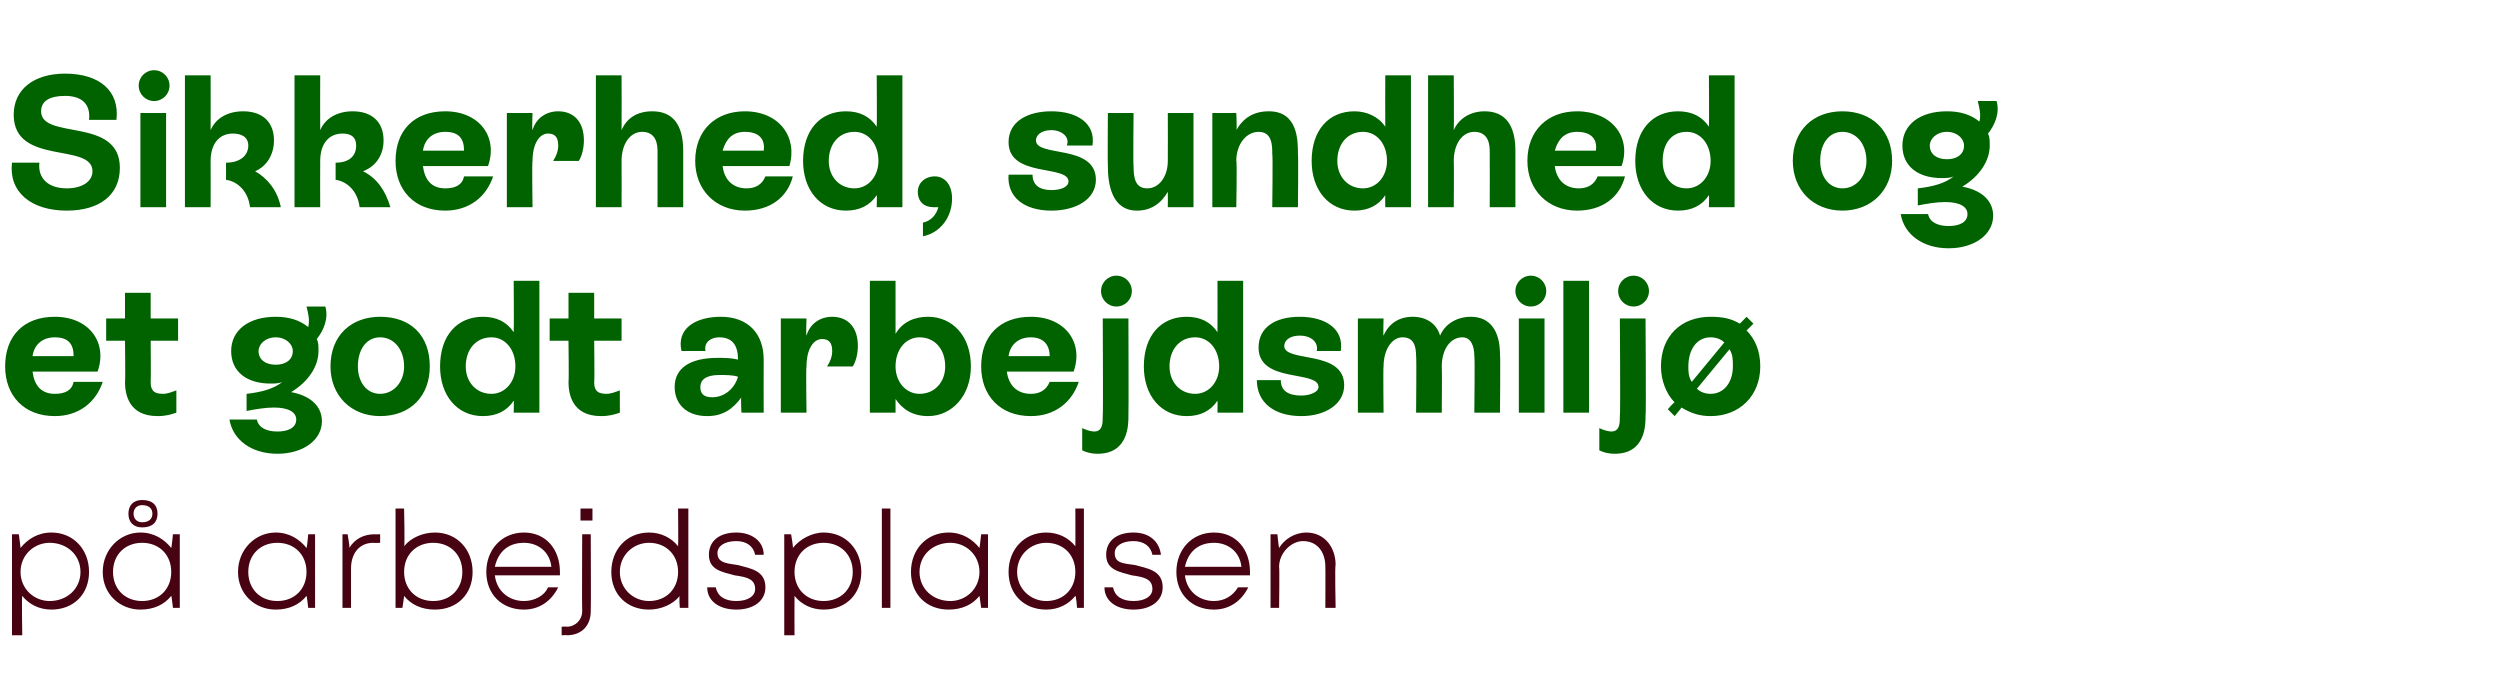 <?xml version="1.0" standalone="no"?><!DOCTYPE svg PUBLIC "-//W3C//DTD SVG 1.1//EN" "http://www.w3.org/Graphics/SVG/1.1/DTD/svg11.dtd"><svg xmlns="http://www.w3.org/2000/svg" version="1.1" width="146px" height="40.4px" viewBox="0 -5 146 40.4" style="top:-5px">  <desc>Sikkerhed, sundhed og et godt arbejdsmilj p arbejdspladsen</desc>  <defs/>  <g id="Polygon303796">    <path d="M 5.2 28.4 C 5.2 29.7 4.3 30.6 3 30.6 C 2.3 30.6 1.7 30.3 1.3 29.8 C 1.26 29.83 1.3 32.1 1.3 32.1 L 0.7 32.1 L 0.7 26.2 L 1.1 26.2 C 1.1 26.2 1.21 27 1.2 27 C 1.6 26.5 2.2 26.1 3 26.1 C 4.3 26.1 5.2 27.1 5.2 28.4 Z M 4.7 28.4 C 4.7 27.4 3.9 26.7 2.9 26.7 C 2 26.7 1.2 27.4 1.2 28.4 C 1.2 29.4 2 30.1 2.9 30.1 C 3.9 30.1 4.7 29.4 4.7 28.4 Z M 7.5 25 C 7.5 24.5 7.8 24.2 8.3 24.2 C 8.9 24.2 9.2 24.5 9.2 25 C 9.2 25.5 8.9 25.8 8.3 25.8 C 7.8 25.8 7.5 25.5 7.5 25 Z M 7.8 25 C 7.8 25.3 8 25.5 8.3 25.5 C 8.7 25.5 8.9 25.3 8.9 25 C 8.9 24.7 8.7 24.5 8.3 24.5 C 8 24.5 7.8 24.7 7.8 25 Z M 10.5 26.2 L 10.5 30.5 L 10.1 30.5 C 10.1 30.5 10.02 29.77 10 29.8 C 9.6 30.3 9 30.6 8.2 30.6 C 7 30.6 6 29.7 6 28.4 C 6 27.1 7 26.1 8.2 26.1 C 9 26.1 9.6 26.5 10 27 C 10.02 27.01 10.1 26.2 10.1 26.2 L 10.5 26.2 Z M 10 28.4 C 10 27.4 9.3 26.7 8.3 26.7 C 7.3 26.7 6.6 27.4 6.6 28.4 C 6.6 29.4 7.3 30.1 8.3 30.1 C 9.3 30.1 10 29.4 10 28.4 Z M 18.4 26.2 L 18.4 30.5 L 18 30.5 C 18 30.5 17.92 29.77 17.9 29.8 C 17.5 30.3 16.9 30.6 16.1 30.6 C 14.9 30.6 13.9 29.7 13.9 28.4 C 13.9 27.1 14.9 26.1 16.1 26.1 C 16.9 26.1 17.5 26.5 17.9 27 C 17.93 27.01 18 26.2 18 26.2 L 18.4 26.2 Z M 17.9 28.4 C 17.9 27.4 17.2 26.7 16.2 26.7 C 15.2 26.7 14.5 27.4 14.5 28.4 C 14.5 29.4 15.2 30.1 16.2 30.1 C 17.2 30.1 17.9 29.4 17.9 28.4 Z M 22.2 26.2 L 22.2 26.7 C 22.2 26.7 21.82 26.72 21.8 26.7 C 21 26.7 20.5 27.3 20.5 28.2 C 20.5 28.17 20.5 30.5 20.5 30.5 L 20 30.5 L 20 26.2 L 20.3 26.2 C 20.3 26.2 20.44 26.97 20.4 27 C 20.7 26.5 21.2 26.2 21.9 26.2 C 21.86 26.21 22.2 26.2 22.2 26.2 Z M 25.4 26.1 C 26.7 26.1 27.6 27.1 27.6 28.4 C 27.6 29.7 26.7 30.6 25.4 30.6 C 24.6 30.6 24 30.3 23.6 29.8 C 23.61 29.81 23.5 30.5 23.5 30.5 L 23.1 30.5 L 23.1 24.7 L 23.6 24.7 C 23.6 24.7 23.65 26.91 23.6 26.9 C 24 26.4 24.7 26.1 25.4 26.1 C 25.4 26.1 25.4 26.1 25.4 26.1 Z M 27 28.4 C 27 27.4 26.3 26.7 25.3 26.7 C 24.3 26.7 23.6 27.4 23.6 28.4 C 23.6 29.4 24.3 30.1 25.3 30.1 C 26.3 30.1 27 29.4 27 28.4 Z M 32.7 28.6 C 32.7 28.6 28.9 28.6 28.9 28.6 C 29 29.5 29.7 30.1 30.6 30.1 C 31.2 30.1 31.8 29.8 32 29.3 C 32 29.3 32.6 29.3 32.6 29.3 C 32.2 30.1 31.5 30.6 30.6 30.6 C 29.3 30.6 28.4 29.7 28.4 28.4 C 28.4 27.1 29.3 26.1 30.6 26.1 C 31.9 26.1 32.7 27.1 32.7 28.4 C 32.7 28.5 32.7 28.5 32.7 28.6 Z M 30.6 26.7 C 29.7 26.7 29.1 27.2 28.9 28.1 C 28.9 28.1 32.2 28.1 32.2 28.1 C 32.1 27.2 31.4 26.7 30.6 26.7 C 30.6 26.7 30.6 26.7 30.6 26.7 Z M 33.9 24.7 L 34.6 24.7 L 34.6 25.4 L 33.9 25.4 L 33.9 24.7 Z M 32.8 31.6 C 32.8 31.6 33.06 31.58 33.1 31.6 C 33.6 31.6 34 31.2 34 30.7 C 33.98 30.66 34 26.2 34 26.2 L 34.5 26.2 C 34.5 26.2 34.52 30.7 34.5 30.7 C 34.5 31.5 34 32.1 33.1 32.1 C 33.13 32.08 32.8 32.1 32.8 32.1 L 32.8 31.6 Z M 40.2 24.7 L 40.2 30.5 L 39.7 30.5 C 39.7 30.5 39.65 29.81 39.7 29.8 C 39.3 30.3 38.6 30.6 37.9 30.6 C 36.6 30.6 35.7 29.7 35.7 28.4 C 35.7 27.1 36.6 26.1 37.9 26.1 C 38.6 26.1 39.2 26.4 39.6 26.9 C 39.62 26.91 39.6 24.7 39.6 24.7 L 40.2 24.7 Z M 39.6 28.4 C 39.6 27.4 38.9 26.7 37.9 26.7 C 37 26.7 36.2 27.4 36.2 28.4 C 36.2 29.4 37 30.1 37.9 30.1 C 38.9 30.1 39.6 29.4 39.6 28.4 Z M 43 30.6 C 42 30.6 41.3 30.1 41.3 29.3 C 41.3 29.3 41.8 29.3 41.8 29.3 C 41.9 29.8 42.3 30.1 43 30.1 C 43.7 30.1 44.1 29.8 44.1 29.4 C 44.1 28.8 43.6 28.7 42.9 28.6 C 42.2 28.4 41.4 28.3 41.4 27.4 C 41.4 26.6 42 26.1 43 26.1 C 43.9 26.1 44.6 26.6 44.6 27.4 C 44.6 27.4 44.1 27.4 44.1 27.4 C 44 26.9 43.6 26.6 43 26.6 C 42.3 26.6 41.9 26.9 41.9 27.3 C 41.9 27.9 42.5 27.9 43.1 28 C 43.8 28.2 44.7 28.3 44.7 29.3 C 44.7 30.1 44 30.6 43 30.6 C 43 30.6 43 30.6 43 30.6 Z M 50.3 28.4 C 50.3 29.7 49.4 30.6 48.1 30.6 C 47.4 30.6 46.8 30.3 46.4 29.8 C 46.39 29.83 46.4 32.1 46.4 32.1 L 45.8 32.1 L 45.8 26.2 L 46.2 26.2 C 46.2 26.2 46.34 27 46.3 27 C 46.7 26.5 47.4 26.1 48.1 26.1 C 49.4 26.1 50.3 27.1 50.3 28.4 Z M 49.8 28.4 C 49.8 27.4 49.1 26.7 48.1 26.7 C 47.1 26.7 46.4 27.4 46.4 28.4 C 46.4 29.4 47.1 30.1 48.1 30.1 C 49.1 30.1 49.8 29.4 49.8 28.4 Z M 51.5 24.7 L 52 24.7 L 52 30.5 L 51.5 30.5 L 51.5 24.7 Z M 57.7 26.2 L 57.7 30.5 L 57.3 30.5 C 57.3 30.5 57.2 29.77 57.2 29.8 C 56.8 30.3 56.2 30.6 55.4 30.6 C 54.1 30.6 53.2 29.7 53.2 28.4 C 53.2 27.1 54.1 26.1 55.4 26.1 C 56.2 26.1 56.8 26.5 57.2 27 C 57.21 27.01 57.3 26.2 57.3 26.2 L 57.7 26.2 Z M 57.2 28.4 C 57.2 27.4 56.4 26.7 55.5 26.7 C 54.5 26.7 53.7 27.4 53.7 28.4 C 53.7 29.4 54.5 30.1 55.5 30.1 C 56.4 30.1 57.2 29.4 57.2 28.4 Z M 63.3 24.7 L 63.3 30.5 L 62.9 30.5 C 62.9 30.5 62.85 29.81 62.8 29.8 C 62.4 30.3 61.8 30.6 61.1 30.6 C 59.8 30.6 58.9 29.7 58.9 28.4 C 58.9 27.1 59.8 26.1 61.1 26.1 C 61.8 26.1 62.4 26.4 62.8 26.9 C 62.81 26.91 62.8 24.7 62.8 24.7 L 63.3 24.7 Z M 62.8 28.4 C 62.8 27.4 62.1 26.7 61.1 26.7 C 60.2 26.7 59.4 27.4 59.4 28.4 C 59.4 29.4 60.2 30.1 61.1 30.1 C 62.1 30.1 62.8 29.4 62.8 28.4 Z M 66.2 30.6 C 65.2 30.6 64.5 30.1 64.5 29.3 C 64.5 29.3 65 29.3 65 29.3 C 65.1 29.8 65.5 30.1 66.2 30.1 C 66.9 30.1 67.3 29.8 67.3 29.4 C 67.3 28.8 66.8 28.7 66.1 28.6 C 65.4 28.4 64.6 28.3 64.6 27.4 C 64.6 26.6 65.2 26.1 66.2 26.1 C 67.1 26.1 67.7 26.6 67.8 27.4 C 67.8 27.4 67.3 27.4 67.3 27.4 C 67.2 26.9 66.8 26.6 66.2 26.6 C 65.5 26.6 65.1 26.9 65.1 27.3 C 65.1 27.9 65.6 27.9 66.3 28 C 67 28.2 67.9 28.3 67.9 29.3 C 67.9 30.1 67.2 30.6 66.2 30.6 C 66.2 30.6 66.2 30.6 66.2 30.6 Z M 73 28.6 C 73 28.6 69.2 28.6 69.2 28.6 C 69.3 29.5 70 30.1 70.9 30.1 C 71.5 30.1 72 29.8 72.3 29.3 C 72.3 29.3 72.9 29.3 72.9 29.3 C 72.5 30.1 71.8 30.6 70.9 30.6 C 69.6 30.6 68.7 29.7 68.7 28.4 C 68.7 27.1 69.6 26.1 70.9 26.1 C 72.2 26.1 73 27.1 73 28.4 C 73 28.5 73 28.5 73 28.6 Z M 70.9 26.7 C 70 26.7 69.4 27.2 69.2 28.1 C 69.2 28.1 72.5 28.1 72.5 28.1 C 72.4 27.2 71.7 26.7 70.9 26.7 C 70.9 26.7 70.9 26.7 70.9 26.7 Z M 76.3 26.1 C 77.3 26.1 78 26.9 78 28 C 77.95 27.97 78 30.5 78 30.5 L 77.4 30.5 C 77.4 30.5 77.41 28.09 77.4 28.1 C 77.4 27.2 76.9 26.6 76.1 26.6 C 75.4 26.6 74.7 27.3 74.7 28.1 C 74.73 28.14 74.7 30.5 74.7 30.5 L 74.2 30.5 L 74.2 26.2 L 74.6 26.2 C 74.6 26.2 74.68 26.99 74.7 27 C 75 26.5 75.6 26.1 76.3 26.1 C 76.3 26.1 76.3 26.1 76.3 26.1 Z " stroke="none" fill="#470312"/>  </g>  <g id="Polygon303795">    <path d="M 6 17.3 C 5.6 18.5 4.6 19.3 3.2 19.3 C 1.4 19.3 0.3 18.1 0.3 16.4 C 0.3 14.6 1.4 13.5 3.2 13.5 C 5.2 13.5 6.3 15 5.7 16.7 C 5.7 16.7 1.9 16.7 1.9 16.7 C 2 17.5 2.4 18 3.2 18 C 3.8 18 4.2 17.8 4.3 17.3 C 4.3 17.3 6 17.3 6 17.3 Z M 1.9 15.8 C 1.9 15.8 4.3 15.8 4.3 15.8 C 4.3 15.1 4 14.7 3.2 14.7 C 2.5 14.7 2 15.1 1.9 15.8 Z M 10.4 14.9 L 8.8 14.9 C 8.8 14.9 8.82 17.29 8.8 17.3 C 8.8 17.7 8.9 18 9.5 18 C 9.8 18 10 17.9 10.3 17.8 C 10.3 17.8 10.3 19.1 10.3 19.1 C 10 19.2 9.7 19.3 9.2 19.3 C 7.5 19.3 7.3 18 7.3 17.3 C 7.33 17.31 7.3 14.9 7.3 14.9 L 6.2 14.9 L 6.2 13.6 L 7.3 13.6 L 7.3 12.1 L 8.8 12.1 L 8.8 13.6 L 10.4 13.6 L 10.4 14.9 Z M 18.8 19.6 C 18.8 20.7 17.7 21.5 16.2 21.5 C 14.7 21.5 13.6 20.7 13.4 19.5 C 13.4 19.5 15 19.5 15 19.5 C 15.1 20 15.6 20.2 16.2 20.2 C 16.8 20.2 17.3 20 17.3 19.5 C 17.3 19.1 16.9 18.8 16 18.8 C 15.5 18.8 14.9 18.9 14.4 19 C 14.4 19 14.4 18 14.4 18 C 15.3 17.9 16 17.7 16.5 17.3 C 16.3 17.4 16 17.4 15.8 17.4 C 14.4 17.4 13.5 16.7 13.5 15.5 C 13.5 14.3 14.5 13.5 16.1 13.5 C 16.9 13.5 17.5 13.7 18 14.1 C 18.1 13.7 18 13.3 17.9 12.9 C 17.9 12.9 19 12.9 19 12.9 C 19.2 13.6 18.9 14.3 18.5 14.8 C 18.6 15 18.6 15.2 18.6 15.5 C 18.6 16.4 18 17.3 17 17.9 C 18.1 18.1 18.8 18.7 18.8 19.6 Z M 16.1 16.3 C 16.7 16.3 17.1 16 17.1 15.5 C 17.1 15.1 16.7 14.7 16.1 14.7 C 15.5 14.7 15.1 15.1 15.1 15.5 C 15.1 16 15.5 16.3 16.1 16.3 Z M 19.3 16.4 C 19.3 14.6 20.5 13.5 22.2 13.5 C 24 13.5 25.1 14.6 25.1 16.4 C 25.1 18.1 24 19.3 22.2 19.3 C 20.5 19.3 19.3 18.1 19.3 16.4 Z M 23.6 16.4 C 23.6 15.4 23 14.7 22.2 14.7 C 21.4 14.7 20.9 15.4 20.9 16.4 C 20.9 17.3 21.4 18 22.2 18 C 23 18 23.6 17.3 23.6 16.4 Z M 30 11.4 L 31.5 11.4 L 31.5 19.1 L 30 19.1 C 30 19.1 30.02 18.38 30 18.4 C 29.6 19 29 19.3 28.2 19.3 C 26.7 19.3 25.7 18.1 25.7 16.4 C 25.7 14.6 26.7 13.5 28.2 13.5 C 29 13.5 29.6 13.8 30 14.4 C 30.02 14.37 30 11.4 30 11.4 Z M 30.1 16.4 C 30.1 15.4 29.5 14.7 28.7 14.7 C 27.8 14.7 27.2 15.4 27.2 16.4 C 27.2 17.3 27.8 18 28.7 18 C 29.5 18 30.1 17.3 30.1 16.4 Z M 36.3 14.9 L 34.7 14.9 C 34.7 14.9 34.73 17.29 34.7 17.3 C 34.7 17.7 34.8 18 35.4 18 C 35.7 18 35.9 17.9 36.2 17.8 C 36.2 17.8 36.2 19.1 36.2 19.1 C 35.9 19.2 35.6 19.3 35.1 19.3 C 33.4 19.3 33.2 18 33.2 17.3 C 33.23 17.31 33.2 14.9 33.2 14.9 L 32.1 14.9 L 32.1 13.6 L 33.2 13.6 L 33.2 12.1 L 34.7 12.1 L 34.7 13.6 L 36.3 13.6 L 36.3 14.9 Z M 44.6 16 C 44.59 16.01 44.6 19.1 44.6 19.1 L 43.3 19.1 C 43.3 19.1 43.25 18.17 43.3 18.2 C 42.8 18.9 42.2 19.3 41.3 19.3 C 40.1 19.3 39.4 18.6 39.4 17.6 C 39.4 16.5 40.3 15.9 41.9 15.9 C 42.3 15.9 42.7 15.9 43.1 16 C 43.1 15.2 42.8 14.7 42 14.7 C 41.5 14.7 41.1 15 41.2 15.5 C 41.2 15.5 39.8 15.5 39.8 15.5 C 39.5 14.2 40.6 13.5 42.1 13.5 C 43.7 13.5 44.6 14.5 44.6 16 Z M 43.1 17 C 42.8 16.9 42.4 16.9 42 16.9 C 41.2 16.9 40.9 17.2 40.9 17.6 C 40.9 18 41.1 18.2 41.6 18.2 C 42.3 18.2 42.9 17.7 43.1 17 Z M 50.1 15.2 C 50.1 15.6 50 16.1 49.8 16.4 C 49.8 16.4 48.3 16.4 48.3 16.4 C 48.5 16.1 48.6 15.8 48.6 15.5 C 48.6 15 48.4 14.8 48 14.8 C 47.5 14.8 47.1 15.4 47.1 16.4 C 47.06 16.41 47.1 19.1 47.1 19.1 L 45.6 19.1 L 45.6 13.6 L 47.1 13.6 C 47.1 13.6 47.06 14.55 47.1 14.6 C 47.3 13.9 47.9 13.5 48.6 13.5 C 49.5 13.5 50.1 14.1 50.1 15.2 Z M 56.7 16.4 C 56.7 18.1 55.6 19.3 54.2 19.3 C 53.3 19.3 52.7 18.9 52.3 18.3 C 52.3 18.3 52.3 19.1 52.3 19.1 L 50.8 19.1 L 50.8 11.4 L 52.3 11.4 C 52.3 11.4 52.3 14.46 52.3 14.5 C 52.7 13.8 53.4 13.5 54.2 13.5 C 55.6 13.5 56.7 14.6 56.7 16.4 Z M 55.2 16.4 C 55.2 15.4 54.6 14.7 53.7 14.7 C 52.9 14.7 52.3 15.4 52.3 16.4 C 52.3 17.3 52.9 18 53.7 18 C 54.6 18 55.2 17.3 55.2 16.4 Z M 63 17.3 C 62.6 18.5 61.6 19.3 60.2 19.3 C 58.4 19.3 57.3 18.1 57.3 16.4 C 57.3 14.6 58.4 13.5 60.2 13.5 C 62.2 13.5 63.3 15 62.7 16.7 C 62.7 16.7 58.8 16.7 58.8 16.7 C 58.9 17.5 59.4 18 60.2 18 C 60.7 18 61.1 17.8 61.3 17.3 C 61.3 17.3 63 17.3 63 17.3 Z M 58.9 15.8 C 58.9 15.8 61.3 15.8 61.3 15.8 C 61.3 15.1 60.9 14.7 60.2 14.7 C 59.5 14.7 59 15.1 58.9 15.8 Z M 64.3 12 C 64.3 11.5 64.7 11.1 65.2 11.1 C 65.7 11.1 66.1 11.5 66.1 12 C 66.1 12.5 65.7 12.9 65.2 12.9 C 64.7 12.9 64.3 12.5 64.3 12 Z M 63.2 21.3 C 63.2 21.3 63.2 20 63.2 20 C 63.4 20.1 63.7 20.2 63.9 20.2 C 64.4 20.2 64.4 19.7 64.4 19.3 C 64.43 19.26 64.4 13.6 64.4 13.6 L 65.9 13.6 C 65.9 13.6 65.92 19.26 65.9 19.3 C 65.9 19.8 65.9 21.5 64.1 21.5 C 63.7 21.5 63.4 21.4 63.2 21.3 Z M 71.1 11.4 L 72.6 11.4 L 72.6 19.1 L 71.1 19.1 C 71.1 19.1 71.11 18.38 71.1 18.4 C 70.7 19 70.1 19.3 69.3 19.3 C 67.8 19.3 66.8 18.1 66.8 16.4 C 66.8 14.6 67.8 13.5 69.3 13.5 C 70.1 13.5 70.7 13.8 71.1 14.4 C 71.11 14.37 71.1 11.4 71.1 11.4 Z M 71.2 16.4 C 71.2 15.4 70.6 14.7 69.8 14.7 C 68.9 14.7 68.3 15.4 68.3 16.4 C 68.3 17.3 68.9 18 69.8 18 C 70.6 18 71.2 17.3 71.2 16.4 Z M 73.4 17.2 C 73.4 17.2 74.8 17.2 74.8 17.2 C 74.8 17.8 75.2 18.1 76 18.1 C 76.5 18.1 77 17.9 77 17.6 C 77 16.6 73.5 17.4 73.5 15.3 C 73.5 14.1 74.5 13.5 75.9 13.5 C 77.4 13.5 78.5 14.2 78.3 15.5 C 78.3 15.5 76.9 15.5 76.9 15.5 C 77 15 76.6 14.6 75.9 14.6 C 75.3 14.6 75 14.9 75 15.2 C 75 16.2 78.5 15.4 78.5 17.5 C 78.5 18.6 77.4 19.3 76 19.3 C 74.4 19.3 73.4 18.5 73.4 17.2 Z M 87.6 15.7 C 87.63 15.71 87.6 19.1 87.6 19.1 L 86.1 19.1 C 86.1 19.1 86.14 15.78 86.1 15.8 C 86.1 15.2 85.9 14.7 85.4 14.7 C 84.7 14.7 84.2 15.4 84.2 16.4 C 84.22 16.39 84.2 19.1 84.2 19.1 L 82.7 19.1 C 82.7 19.1 82.73 15.78 82.7 15.8 C 82.7 15.1 82.5 14.7 81.9 14.7 C 81.3 14.7 80.8 15.4 80.8 16.4 C 80.77 16.41 80.8 19.1 80.8 19.1 L 79.3 19.1 L 79.3 13.6 L 80.8 13.6 C 80.8 13.6 80.77 14.6 80.8 14.6 C 81.1 13.9 81.7 13.5 82.5 13.5 C 83.3 13.5 83.9 13.9 84.1 14.6 C 84.4 13.9 85.1 13.5 85.9 13.5 C 87 13.5 87.6 14.3 87.6 15.7 Z M 88.5 12 C 88.5 11.5 88.9 11.1 89.4 11.1 C 89.9 11.1 90.3 11.5 90.3 12 C 90.3 12.5 89.9 12.9 89.4 12.9 C 88.9 12.9 88.5 12.5 88.5 12 Z M 88.7 19.1 L 88.7 13.6 L 90.2 13.6 L 90.2 19.1 L 88.7 19.1 Z M 91.3 19.1 L 91.3 11.4 L 92.8 11.4 L 92.8 19.1 L 91.3 19.1 Z M 94.5 12 C 94.5 11.5 94.9 11.1 95.4 11.1 C 95.9 11.1 96.3 11.5 96.3 12 C 96.3 12.5 95.9 12.9 95.4 12.9 C 94.9 12.9 94.5 12.5 94.5 12 Z M 93.4 21.3 C 93.4 21.3 93.4 20 93.4 20 C 93.6 20.1 93.9 20.2 94.1 20.2 C 94.6 20.2 94.6 19.7 94.6 19.3 C 94.64 19.26 94.6 13.6 94.6 13.6 L 96.1 13.6 C 96.1 13.6 96.14 19.26 96.1 19.3 C 96.1 19.8 96.1 21.5 94.3 21.5 C 93.9 21.5 93.6 21.4 93.4 21.3 Z M 102 14.3 C 102.5 14.8 102.8 15.5 102.8 16.4 C 102.8 18.1 101.6 19.3 99.9 19.3 C 99.2 19.3 98.7 19.1 98.2 18.8 C 98.21 18.81 97.8 19.3 97.8 19.3 L 97.4 18.9 C 97.4 18.9 97.78 18.46 97.8 18.5 C 97.3 18 97 17.2 97 16.4 C 97 14.6 98.2 13.5 99.9 13.5 C 100.6 13.5 101.1 13.6 101.6 13.9 C 101.59 13.93 102 13.5 102 13.5 L 102.4 13.9 C 102.4 13.9 102.02 14.28 102 14.3 Z M 98.8 17.3 C 98.8 17.3 100.7 15 100.7 15 C 100.5 14.8 100.2 14.7 99.9 14.7 C 99.1 14.7 98.6 15.4 98.6 16.4 C 98.6 16.7 98.6 17 98.8 17.3 Z M 101.2 16.4 C 101.2 16 101.2 15.7 101 15.4 C 101 15.4 99.1 17.7 99.1 17.7 C 99.3 17.9 99.6 18 99.9 18 C 100.7 18 101.2 17.3 101.2 16.4 Z " stroke="none" fill="#006300"/>  </g>  <g id="Polygon303794">    <path d="M 0.7 4.5 C 0.7 4.5 2.3 4.5 2.3 4.5 C 2.2 5.4 2.8 6 3.9 6 C 4.8 6 5.4 5.6 5.4 5 C 5.4 3.3 0.8 4.7 0.8 1.7 C 0.8 0.2 2 -0.7 3.8 -0.7 C 5.8 -0.7 7 0.3 6.8 2 C 6.8 2 5.2 2 5.2 2 C 5.3 1.1 4.8 0.6 3.8 0.6 C 2.9 0.6 2.4 0.9 2.4 1.5 C 2.4 3.2 7 1.8 7 4.8 C 7 6.4 5.8 7.3 3.9 7.3 C 1.8 7.3 0.5 6.2 0.7 4.5 Z M 8.1 0 C 8.1 -0.5 8.5 -0.9 9 -0.9 C 9.5 -0.9 9.9 -0.5 9.9 0 C 9.9 0.5 9.5 0.9 9 0.9 C 8.5 0.9 8.1 0.5 8.1 0 Z M 8.2 7.1 L 8.2 1.6 L 9.7 1.6 L 9.7 7.1 L 8.2 7.1 Z M 16.4 7.1 C 16.4 7.1 14.6 7.1 14.6 7.1 C 14.5 6.2 13.9 5.6 13.2 5.5 C 13.2 5.5 13.2 4.5 13.2 4.5 C 14 4.5 14.5 4.1 14.5 3.5 C 14.5 3 14.1 2.8 13.6 2.8 C 12.8 2.8 12.3 3.4 12.3 4.4 C 12.31 4.41 12.3 7.1 12.3 7.1 L 10.8 7.1 L 10.8 -0.6 L 12.3 -0.6 C 12.3 -0.6 12.31 2.6 12.3 2.6 C 12.6 1.9 13.3 1.5 14.2 1.5 C 15.3 1.5 16 2.1 16 3.2 C 16 4 15.6 4.7 14.9 5 C 15.6 5.4 16.2 6.1 16.4 7.1 Z M 22.8 7.1 C 22.8 7.1 21 7.1 21 7.1 C 20.9 6.2 20.3 5.6 19.6 5.5 C 19.6 5.5 19.6 4.5 19.6 4.5 C 20.4 4.5 20.8 4.1 20.8 3.5 C 20.8 3 20.5 2.8 20 2.8 C 19.2 2.8 18.7 3.4 18.7 4.4 C 18.69 4.41 18.7 7.1 18.7 7.1 L 17.2 7.1 L 17.2 -0.6 L 18.7 -0.6 C 18.7 -0.6 18.69 2.6 18.7 2.6 C 19 1.9 19.7 1.5 20.6 1.5 C 21.7 1.5 22.4 2.1 22.4 3.2 C 22.4 4 22 4.7 21.2 5 C 22 5.4 22.5 6.1 22.8 7.1 Z M 28.8 5.3 C 28.4 6.5 27.4 7.3 26 7.3 C 24.2 7.3 23.1 6.1 23.1 4.4 C 23.1 2.6 24.2 1.5 26 1.5 C 28 1.5 29.1 3 28.5 4.7 C 28.5 4.7 24.7 4.7 24.7 4.7 C 24.8 5.5 25.2 6 26 6 C 26.6 6 27 5.8 27.1 5.3 C 27.1 5.3 28.8 5.3 28.8 5.3 Z M 24.7 3.8 C 24.7 3.8 27.1 3.8 27.1 3.8 C 27.1 3.1 26.8 2.7 26 2.7 C 25.3 2.7 24.8 3.1 24.7 3.8 Z M 34.1 3.2 C 34.1 3.6 34 4.1 33.8 4.4 C 33.8 4.4 32.3 4.4 32.3 4.4 C 32.5 4.1 32.6 3.8 32.6 3.5 C 32.6 3 32.4 2.8 32 2.8 C 31.5 2.8 31.1 3.4 31.1 4.4 C 31.06 4.41 31.1 7.1 31.1 7.1 L 29.6 7.1 L 29.6 1.6 L 31.1 1.6 C 31.1 1.6 31.06 2.55 31.1 2.6 C 31.3 1.9 31.9 1.5 32.6 1.5 C 33.5 1.5 34.1 2.1 34.1 3.2 Z M 39.9 3.8 C 39.9 3.81 39.9 7.1 39.9 7.1 L 38.4 7.1 C 38.4 7.1 38.4 3.81 38.4 3.8 C 38.4 3.1 38.1 2.7 37.5 2.7 C 36.8 2.7 36.3 3.4 36.3 4.4 C 36.31 4.41 36.3 7.1 36.3 7.1 L 34.8 7.1 L 34.8 -0.6 L 36.3 -0.6 C 36.3 -0.6 36.31 2.58 36.3 2.6 C 36.6 1.9 37.2 1.5 38.1 1.5 C 39.3 1.5 39.9 2.3 39.9 3.8 Z M 46.3 5.3 C 46 6.5 45 7.3 43.5 7.3 C 41.8 7.3 40.6 6.1 40.6 4.4 C 40.6 2.6 41.8 1.5 43.5 1.5 C 45.5 1.5 46.6 3 46.1 4.7 C 46.1 4.7 42.2 4.7 42.2 4.7 C 42.3 5.5 42.8 6 43.6 6 C 44.1 6 44.5 5.8 44.7 5.3 C 44.7 5.3 46.3 5.3 46.3 5.3 Z M 42.2 3.8 C 42.2 3.8 44.6 3.8 44.6 3.8 C 44.7 3.1 44.3 2.7 43.5 2.7 C 42.8 2.7 42.4 3.1 42.2 3.8 Z M 51.2 -0.6 L 52.7 -0.6 L 52.7 7.1 L 51.2 7.1 C 51.2 7.1 51.22 6.38 51.2 6.4 C 50.8 7 50.2 7.3 49.4 7.3 C 47.9 7.3 46.9 6.1 46.9 4.4 C 46.9 2.6 47.9 1.5 49.4 1.5 C 50.2 1.5 50.8 1.8 51.2 2.4 C 51.22 2.37 51.2 -0.6 51.2 -0.6 Z M 51.3 4.4 C 51.3 3.4 50.7 2.7 49.9 2.7 C 49 2.7 48.4 3.4 48.4 4.4 C 48.4 5.3 49 6 49.9 6 C 50.7 6 51.3 5.3 51.3 4.4 Z M 55.6 6.6 C 55.6 7.7 54.9 8.6 53.9 8.8 C 53.9 8.8 53.9 8 53.9 8 C 54.4 7.9 54.7 7.5 54.8 7.1 C 54.7 7.1 54.6 7.1 54.5 7.1 C 54 7.1 53.6 6.8 53.6 6.2 C 53.6 5.7 54 5.3 54.6 5.3 C 55.1 5.3 55.6 5.7 55.6 6.6 Z M 58.9 5.2 C 58.9 5.2 60.3 5.2 60.3 5.2 C 60.3 5.8 60.7 6.1 61.4 6.1 C 62 6.1 62.4 5.9 62.4 5.6 C 62.4 4.6 58.9 5.4 58.9 3.3 C 58.9 2.1 60 1.5 61.4 1.5 C 62.9 1.5 64 2.2 63.8 3.5 C 63.8 3.5 62.3 3.5 62.3 3.5 C 62.5 3 62 2.6 61.4 2.6 C 60.8 2.6 60.5 2.9 60.5 3.2 C 60.5 4.2 64 3.4 64 5.5 C 64 6.6 62.9 7.3 61.4 7.3 C 59.8 7.3 58.8 6.5 58.9 5.2 Z M 68.2 1.6 L 69.7 1.6 L 69.7 7.1 L 68.2 7.1 C 68.2 7.1 68.21 6.22 68.2 6.2 C 67.8 6.9 67.2 7.3 66.4 7.3 C 64.9 7.3 64.7 5.7 64.7 4.7 C 64.68 4.71 64.7 1.6 64.7 1.6 L 66.2 1.6 C 66.2 1.6 66.17 4.71 66.2 4.7 C 66.2 5.4 66.3 6 67 6 C 67.7 6 68.2 5.3 68.2 4.4 C 68.21 4.39 68.2 1.6 68.2 1.6 Z M 75.8 4 C 75.83 3.98 75.8 7.1 75.8 7.1 L 74.3 7.1 C 74.3 7.1 74.34 4 74.3 4 C 74.3 3.5 74.3 2.7 73.5 2.7 C 72.8 2.7 72.2 3.4 72.2 4.4 C 72.25 4.41 72.2 7.1 72.2 7.1 L 70.8 7.1 L 70.8 1.6 L 72.2 1.6 C 72.2 1.6 72.25 2.6 72.2 2.6 C 72.6 1.9 73.2 1.5 74.1 1.5 C 75.8 1.5 75.8 3.2 75.8 4 Z M 80.9 -0.6 L 82.4 -0.6 L 82.4 7.1 L 80.9 7.1 C 80.9 7.1 80.89 6.38 80.9 6.4 C 80.5 7 79.9 7.3 79.1 7.3 C 77.6 7.3 76.6 6.1 76.6 4.4 C 76.6 2.6 77.6 1.5 79.1 1.5 C 79.8 1.5 80.5 1.8 80.9 2.4 C 80.89 2.37 80.9 -0.6 80.9 -0.6 Z M 81 4.4 C 81 3.4 80.4 2.7 79.6 2.7 C 78.7 2.7 78.1 3.4 78.1 4.4 C 78.1 5.3 78.7 6 79.6 6 C 80.4 6 81 5.3 81 4.4 Z M 88.5 3.8 C 88.5 3.81 88.5 7.1 88.5 7.1 L 87 7.1 C 87 7.1 87.01 3.81 87 3.8 C 87 3.1 86.7 2.7 86.1 2.7 C 85.4 2.7 84.9 3.4 84.9 4.4 C 84.92 4.41 84.9 7.1 84.9 7.1 L 83.4 7.1 L 83.4 -0.6 L 84.9 -0.6 C 84.9 -0.6 84.92 2.58 84.9 2.6 C 85.2 1.9 85.9 1.5 86.7 1.5 C 87.9 1.5 88.5 2.3 88.5 3.8 Z M 94.9 5.3 C 94.6 6.5 93.6 7.3 92.1 7.3 C 90.4 7.3 89.2 6.1 89.2 4.4 C 89.2 2.6 90.4 1.5 92.1 1.5 C 94.1 1.5 95.3 3 94.7 4.7 C 94.7 4.7 90.8 4.7 90.8 4.7 C 90.9 5.5 91.4 6 92.2 6 C 92.7 6 93.1 5.8 93.3 5.3 C 93.3 5.3 94.9 5.3 94.9 5.3 Z M 90.8 3.8 C 90.8 3.8 93.2 3.8 93.2 3.8 C 93.3 3.1 92.9 2.7 92.1 2.7 C 91.4 2.7 91 3.1 90.8 3.8 Z M 99.8 -0.6 L 101.3 -0.6 L 101.3 7.1 L 99.8 7.1 C 99.8 7.1 99.82 6.38 99.8 6.4 C 99.4 7 98.8 7.3 98 7.3 C 96.5 7.3 95.5 6.1 95.5 4.4 C 95.5 2.6 96.5 1.5 98 1.5 C 98.8 1.5 99.4 1.8 99.8 2.4 C 99.82 2.37 99.8 -0.6 99.8 -0.6 Z M 99.9 4.4 C 99.9 3.4 99.3 2.7 98.5 2.7 C 97.6 2.7 97.1 3.4 97.1 4.4 C 97.1 5.3 97.6 6 98.5 6 C 99.3 6 99.9 5.3 99.9 4.4 Z M 104.7 4.4 C 104.7 2.6 105.9 1.5 107.6 1.5 C 109.3 1.5 110.5 2.6 110.5 4.4 C 110.5 6.1 109.3 7.3 107.6 7.3 C 105.9 7.3 104.7 6.1 104.7 4.4 Z M 109 4.4 C 109 3.4 108.4 2.7 107.6 2.7 C 106.8 2.7 106.3 3.4 106.3 4.4 C 106.3 5.3 106.8 6 107.6 6 C 108.4 6 109 5.3 109 4.4 Z M 116.4 7.6 C 116.4 8.7 115.3 9.5 113.8 9.5 C 112.3 9.5 111.2 8.7 111 7.5 C 111 7.5 112.6 7.5 112.6 7.5 C 112.7 8 113.2 8.2 113.8 8.2 C 114.4 8.2 114.9 8 114.9 7.5 C 114.9 7.1 114.5 6.8 113.6 6.8 C 113.1 6.8 112.5 6.9 112 7 C 112 7 112 6 112 6 C 112.9 5.9 113.6 5.7 114.1 5.3 C 113.9 5.4 113.6 5.4 113.4 5.4 C 112 5.4 111.1 4.7 111.1 3.5 C 111.1 2.3 112.1 1.5 113.7 1.5 C 114.5 1.5 115.1 1.7 115.6 2.1 C 115.7 1.7 115.6 1.3 115.5 0.9 C 115.5 0.9 116.6 0.9 116.6 0.9 C 116.8 1.6 116.5 2.3 116.1 2.8 C 116.2 3 116.2 3.2 116.2 3.5 C 116.2 4.4 115.6 5.3 114.6 5.9 C 115.7 6.1 116.4 6.7 116.4 7.6 Z M 113.7 4.3 C 114.3 4.3 114.7 4 114.7 3.5 C 114.7 3.1 114.3 2.7 113.7 2.7 C 113.1 2.7 112.7 3.1 112.7 3.5 C 112.7 4 113.1 4.3 113.7 4.3 Z " stroke="none" fill="#006300"/>  </g></svg>